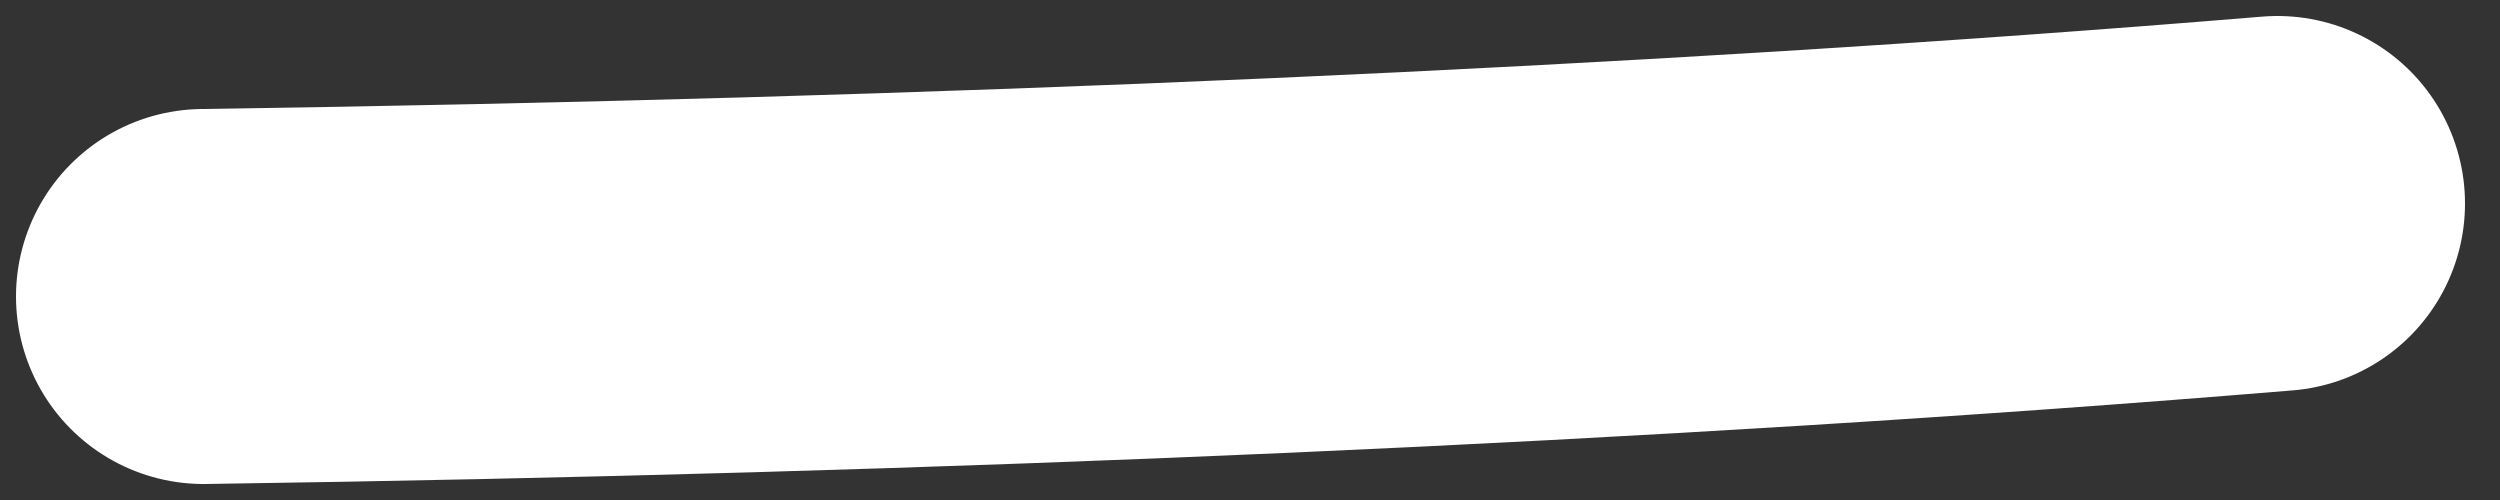 <svg width="10" height="2" viewBox="0 0 10 2" fill="none" xmlns="http://www.w3.org/2000/svg">
<rect x="0" y="0" width="10" height="2" fill="#333333" stroke="none"/>
<path d="M9.11 0.814C6.605 1.021 3.742 1.144 0.814 1.186" stroke="white" stroke-width="1.5" stroke-miterlimit="10" stroke-linecap="round" stroke-linejoin="round"/>
</svg>
